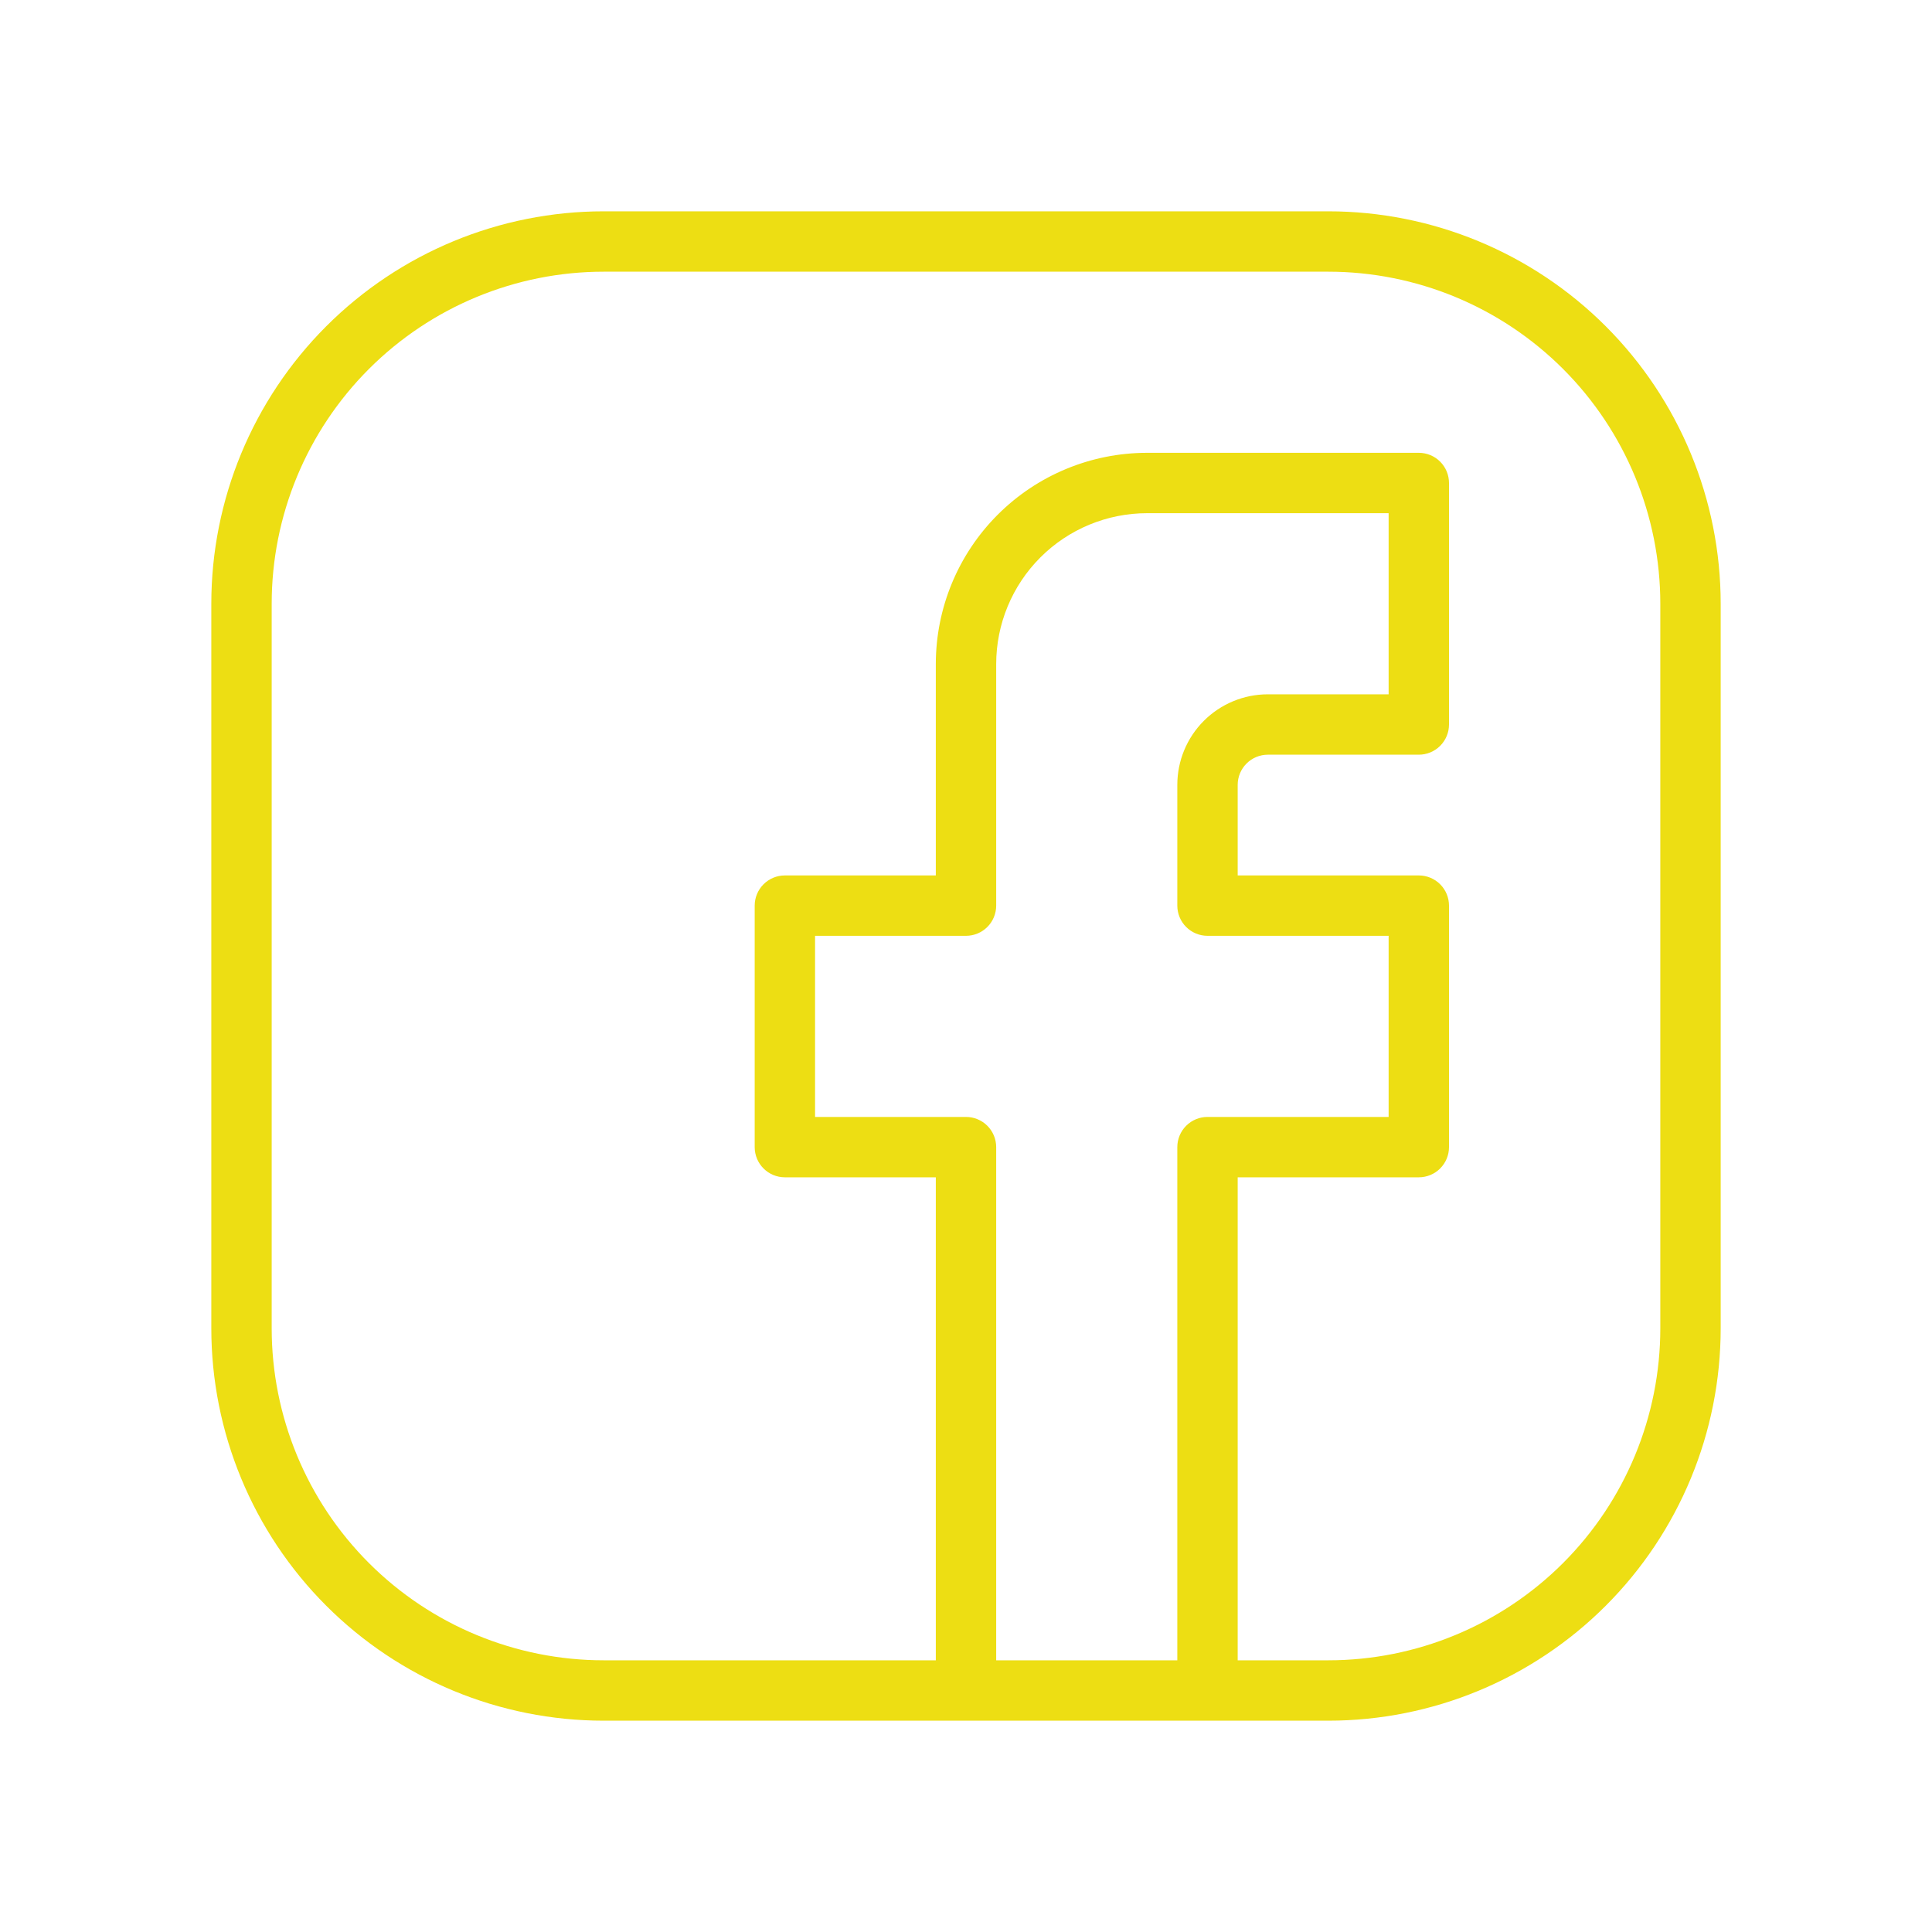 <?xml version="1.0" encoding="UTF-8"?> <svg xmlns="http://www.w3.org/2000/svg" width="800" height="800" viewBox="0 0 800 800" fill="none"> <path d="M550 87.5H250C206.902 87.5 165.57 104.62 135.095 135.095C104.62 165.57 87.5 206.902 87.5 250V550C87.5 593.098 104.62 634.43 135.095 664.905C165.57 695.379 206.902 712.5 250 712.5H550C593.098 712.5 634.43 695.379 664.905 664.905C695.379 634.43 712.5 593.098 712.5 550V250C712.5 206.902 695.379 165.57 664.905 135.095C634.43 104.62 593.098 87.5 550 87.5ZM412.5 687.5V475C412.5 471.685 411.183 468.505 408.839 466.161C406.495 463.817 403.315 462.5 400 462.5H337.5V387.5H400C403.315 387.5 406.495 386.183 408.839 383.839C411.183 381.495 412.5 378.315 412.5 375V275C412.5 258.424 419.085 242.527 430.806 230.806C442.527 219.085 458.424 212.5 475 212.5H575V287.5H525C515.054 287.5 505.516 291.451 498.484 298.483C491.451 305.516 487.5 315.054 487.5 325V375C487.5 378.315 488.817 381.495 491.161 383.839C493.505 386.183 496.685 387.5 500 387.5H575V462.5H500C496.685 462.5 493.505 463.817 491.161 466.161C488.817 468.505 487.5 471.685 487.5 475V687.5H412.5ZM687.5 550C687.5 586.467 673.013 621.441 647.227 647.227C621.441 673.013 586.467 687.5 550 687.5H512.5V487.5H587.5C590.815 487.5 593.995 486.183 596.339 483.839C598.683 481.495 600 478.315 600 475V375C600 371.685 598.683 368.505 596.339 366.161C593.995 363.817 590.815 362.5 587.5 362.5H512.5V325C512.5 321.685 513.817 318.505 516.161 316.161C518.505 313.817 521.685 312.5 525 312.5H587.5C590.815 312.5 593.995 311.183 596.339 308.839C598.683 306.495 600 303.315 600 300V200C600 196.685 598.683 193.505 596.339 191.161C593.995 188.817 590.815 187.5 587.5 187.5H475C451.794 187.5 429.538 196.719 413.128 213.128C396.719 229.538 387.5 251.794 387.5 275V362.5H325C321.685 362.5 318.505 363.817 316.161 366.161C313.817 368.505 312.5 371.685 312.5 375V475C312.5 478.315 313.817 481.495 316.161 483.839C318.505 486.183 321.685 487.5 325 487.5H387.5V687.5H250C213.533 687.5 178.559 673.013 152.773 647.227C126.987 621.441 112.5 586.467 112.5 550V250C112.5 213.533 126.987 178.559 152.773 152.773C178.559 126.987 213.533 112.5 250 112.5H550C586.467 112.5 621.441 126.987 647.227 152.773C673.013 178.559 687.5 213.533 687.5 250V550Z" fill="#EDDE13"></path> </svg> 